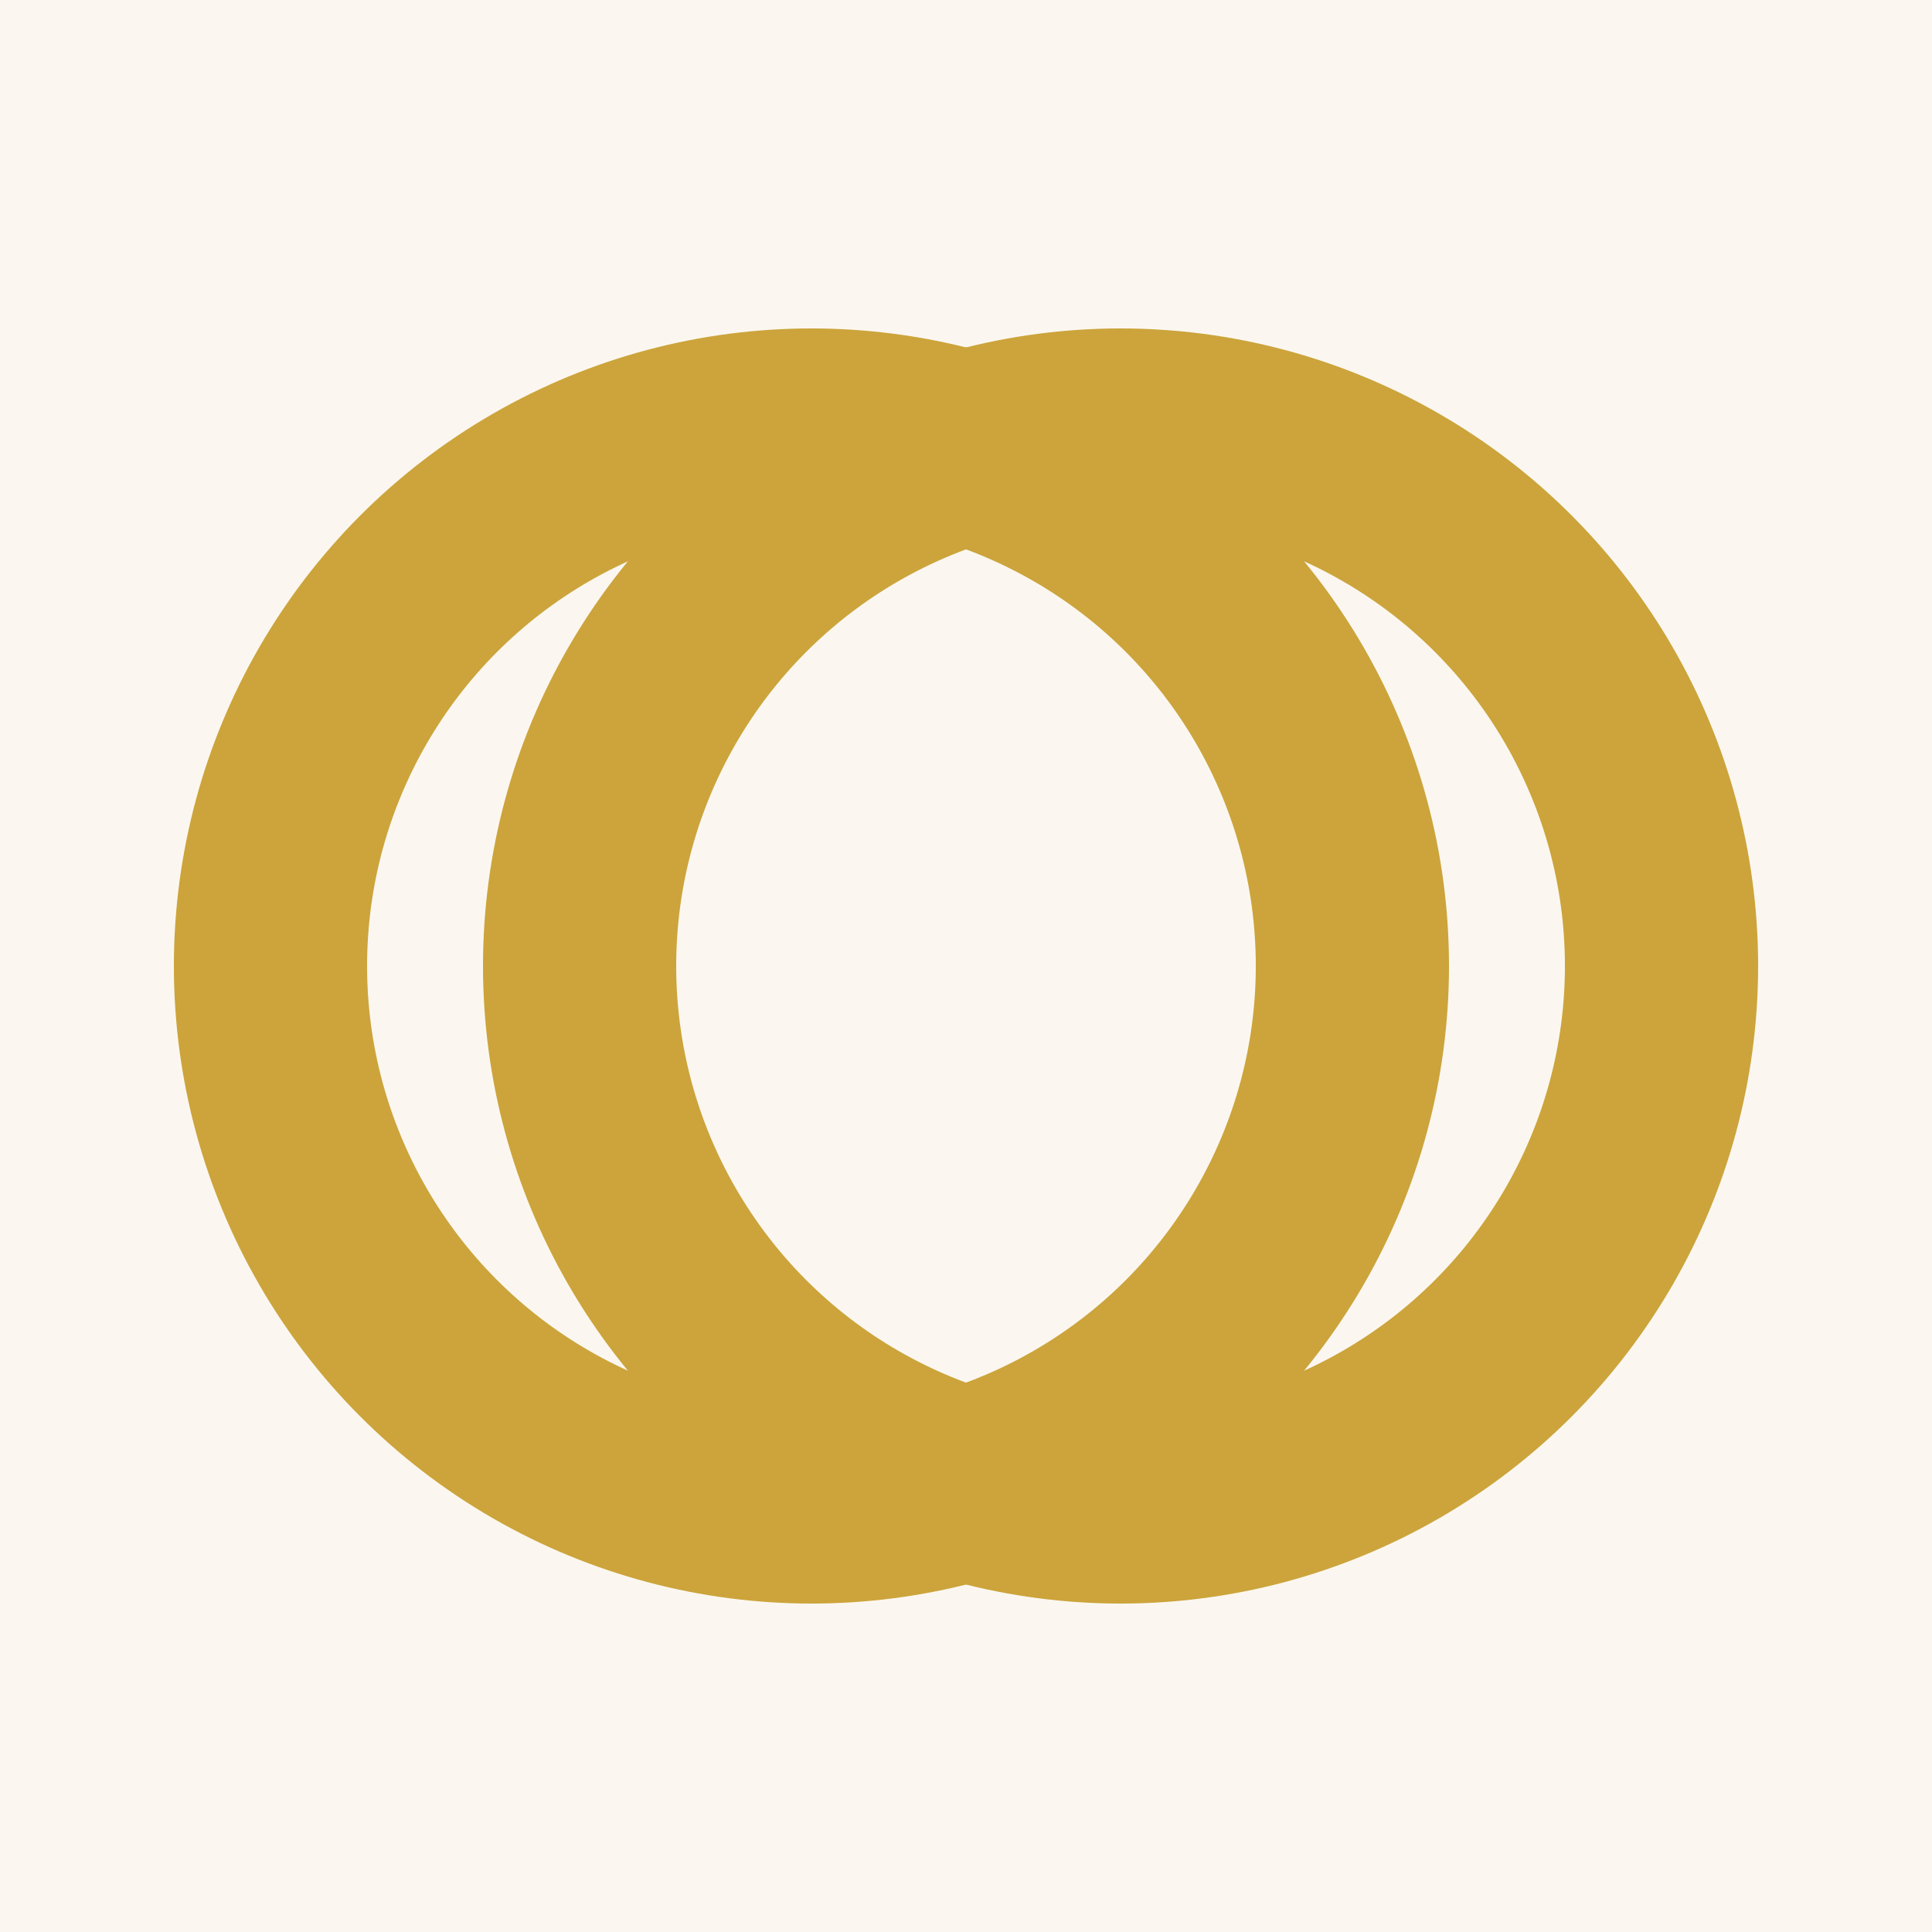 <svg xmlns="http://www.w3.org/2000/svg" viewBox="0 0 100 100" width="32" height="32">
   <!-- Необязательный фон -->
  <rect width="100" height="100" fill="#FBF7F0"/> 
  <!-- Первое кольцо -->
  <circle cx="42" cy="50" r="28" fill="none" stroke="#CCA43B" stroke-width="10"/> <!-- Золотой цвет -->
  <!-- Второе кольцо -->
  <circle cx="58" cy="50" r="28" fill="none" stroke="#CCA43B" stroke-width="10"/> <!-- Золотой цвет -->
  <title>Приглашение на свадьбу</title>
</svg>
